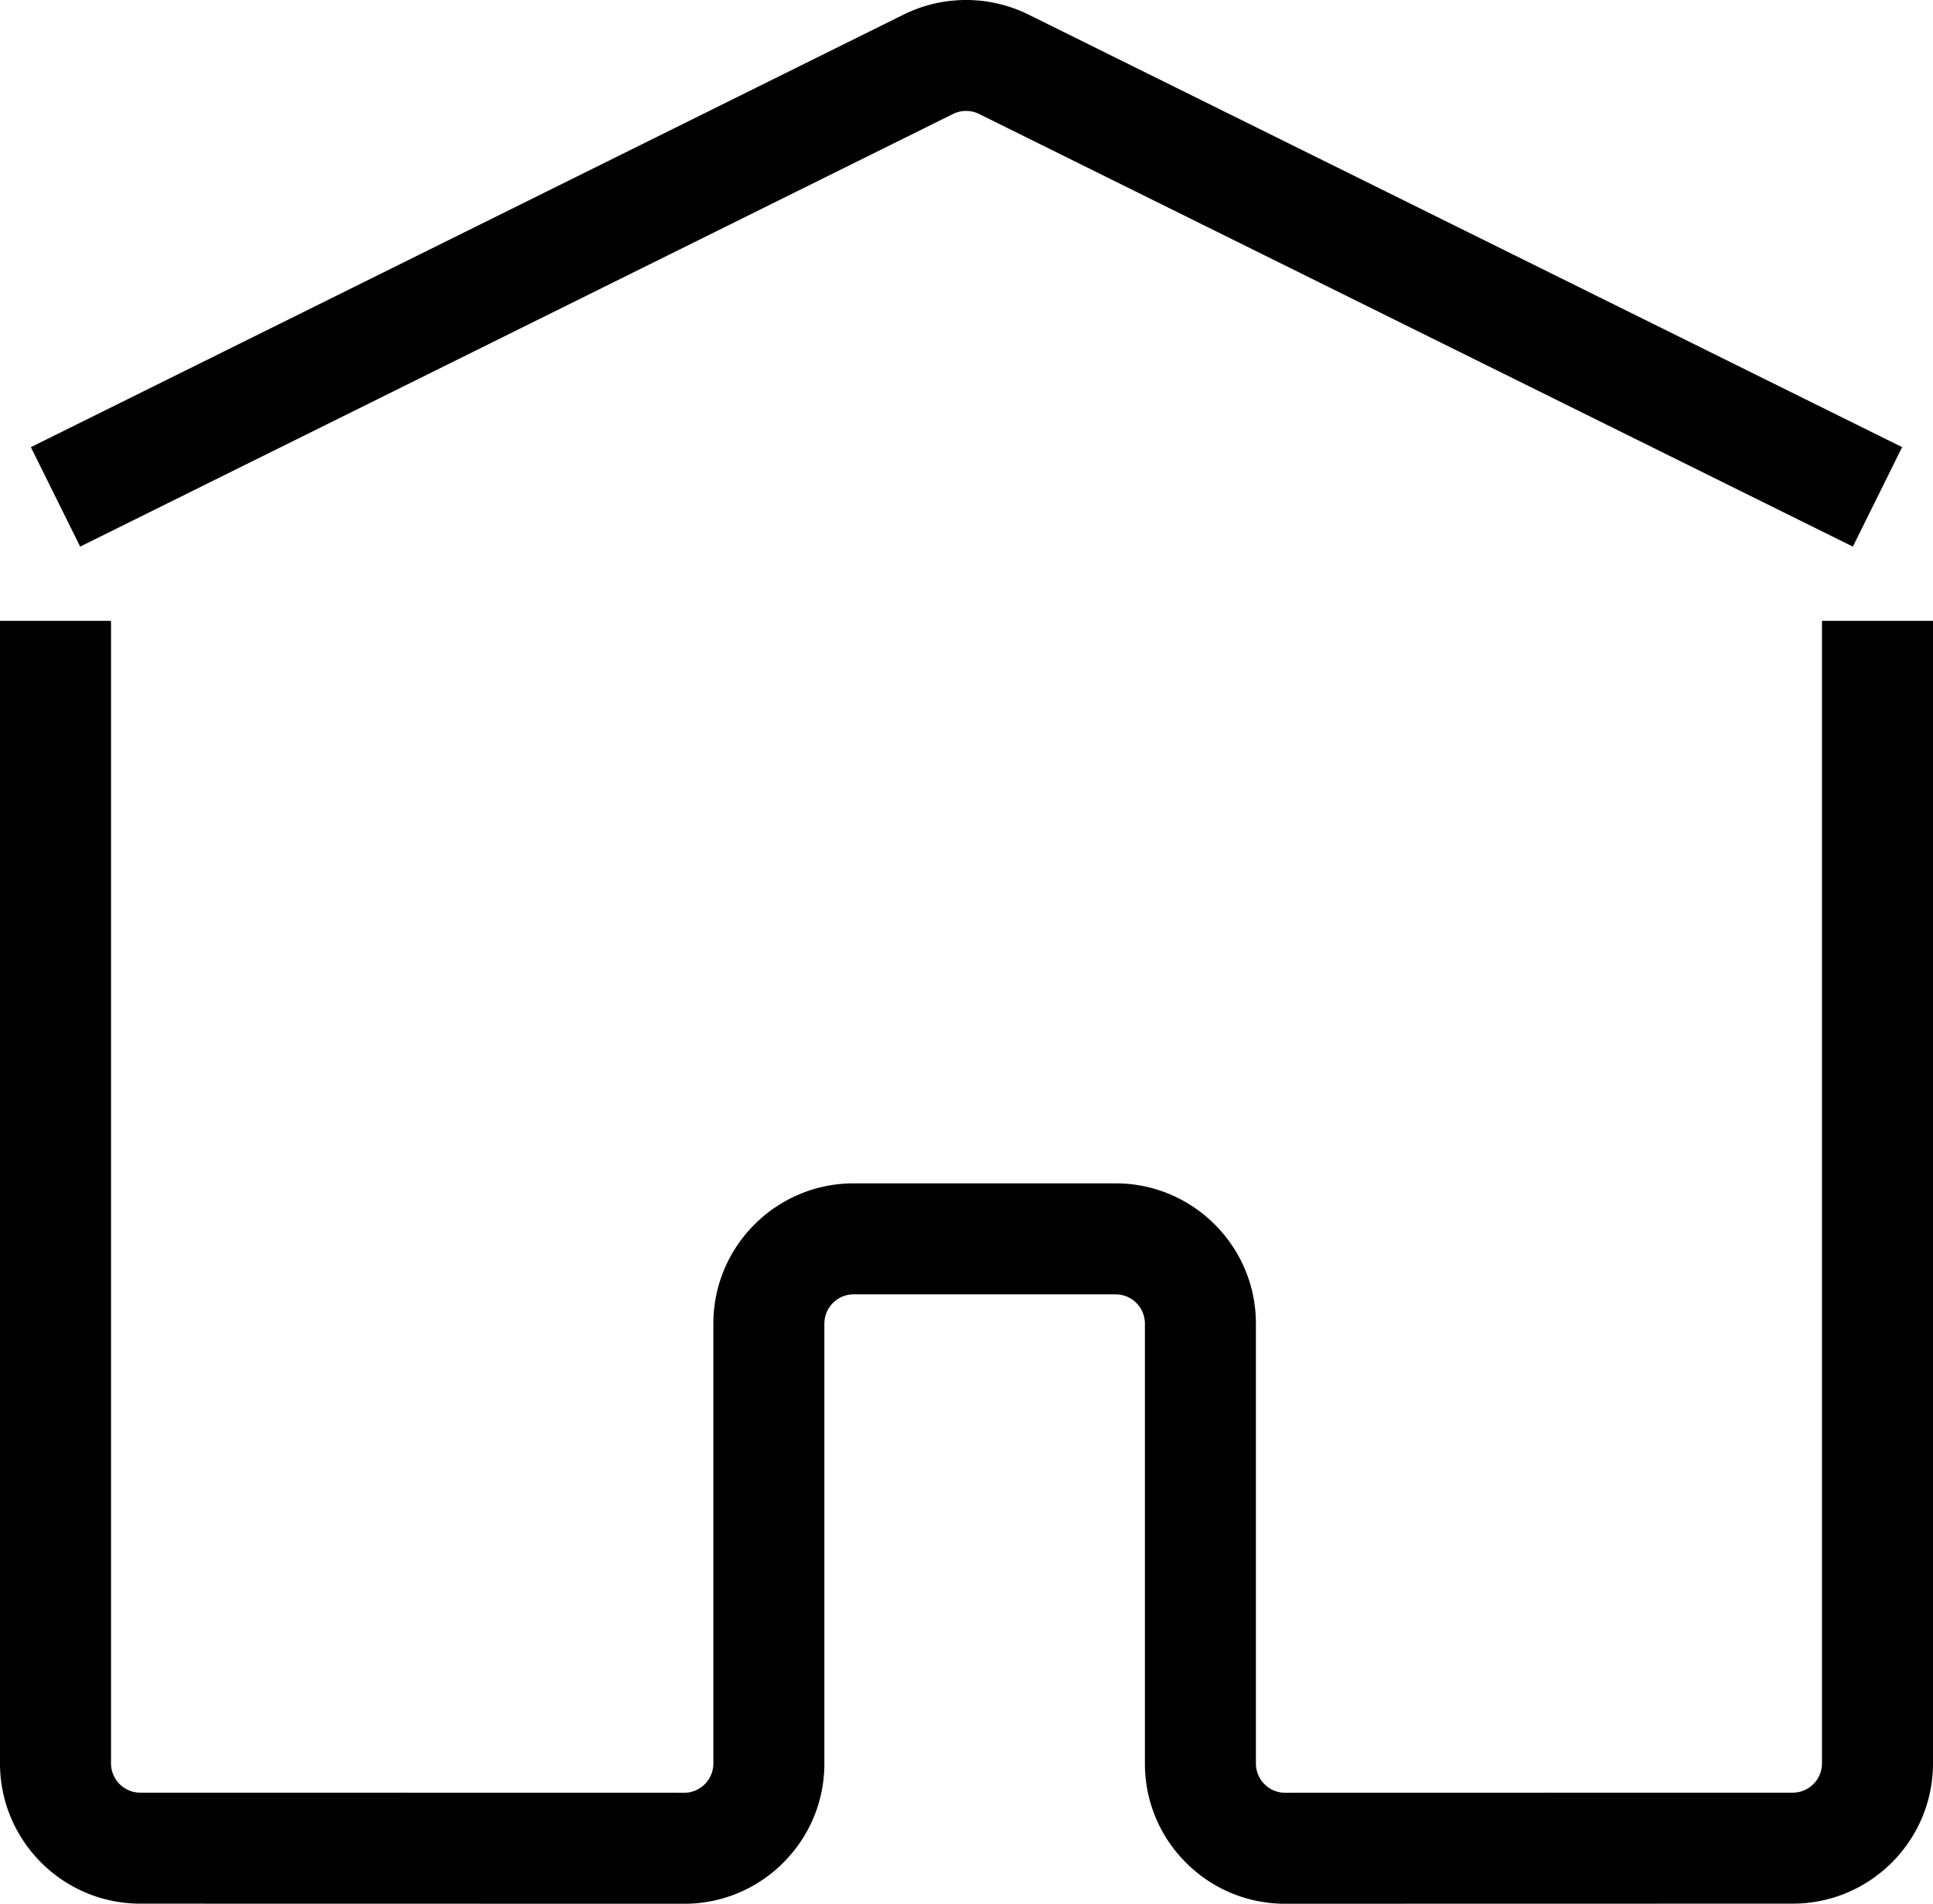 <svg viewBox="25.13 26.251 149.739 147.504" xmlns="http://www.w3.org/2000/svg" style="fill: currentcolor;">
	<path d="M168.661 68.603L100.972 35.08a2.285 2.285 0 0 0-2.013 0L31.34 68.602l-3.819-7.705L95.14 27.375a10.921 10.921 0 0 1 9.648-.002l67.689 33.522-3.816 7.708z"/>
	<path d="M124.687 173.755c-2.902 0-5.631-1.13-7.683-3.182a10.795 10.795 0 0 1-3.184-7.685v-34.083a2.271 2.271 0 0 0-2.268-2.268H91.257a2.27 2.27 0 0 0-2.267 2.268v34.083c0 2.903-1.13 5.632-3.184 7.685a10.793 10.793 0 0 1-7.682 3.182h-.003l-42.126-.008c-5.991 0-10.865-4.874-10.865-10.866V74.355h8.6v88.525a2.27 2.27 0 0 0 2.266 2.267l42.127.008c.605 0 1.174-.235 1.603-.664.428-.428.664-.997.664-1.603v-34.083c0-5.992 4.875-10.867 10.867-10.867h20.295c5.992 0 10.867 4.875 10.867 10.867v34.083c0 .605.236 1.175.664 1.603.429.429.998.664 1.604.664l39.315-.008a2.27 2.27 0 0 0 2.267-2.267V74.355h8.6v88.525c0 5.992-4.874 10.866-10.865 10.866l-39.314.008-.003.001z"/>
</svg>